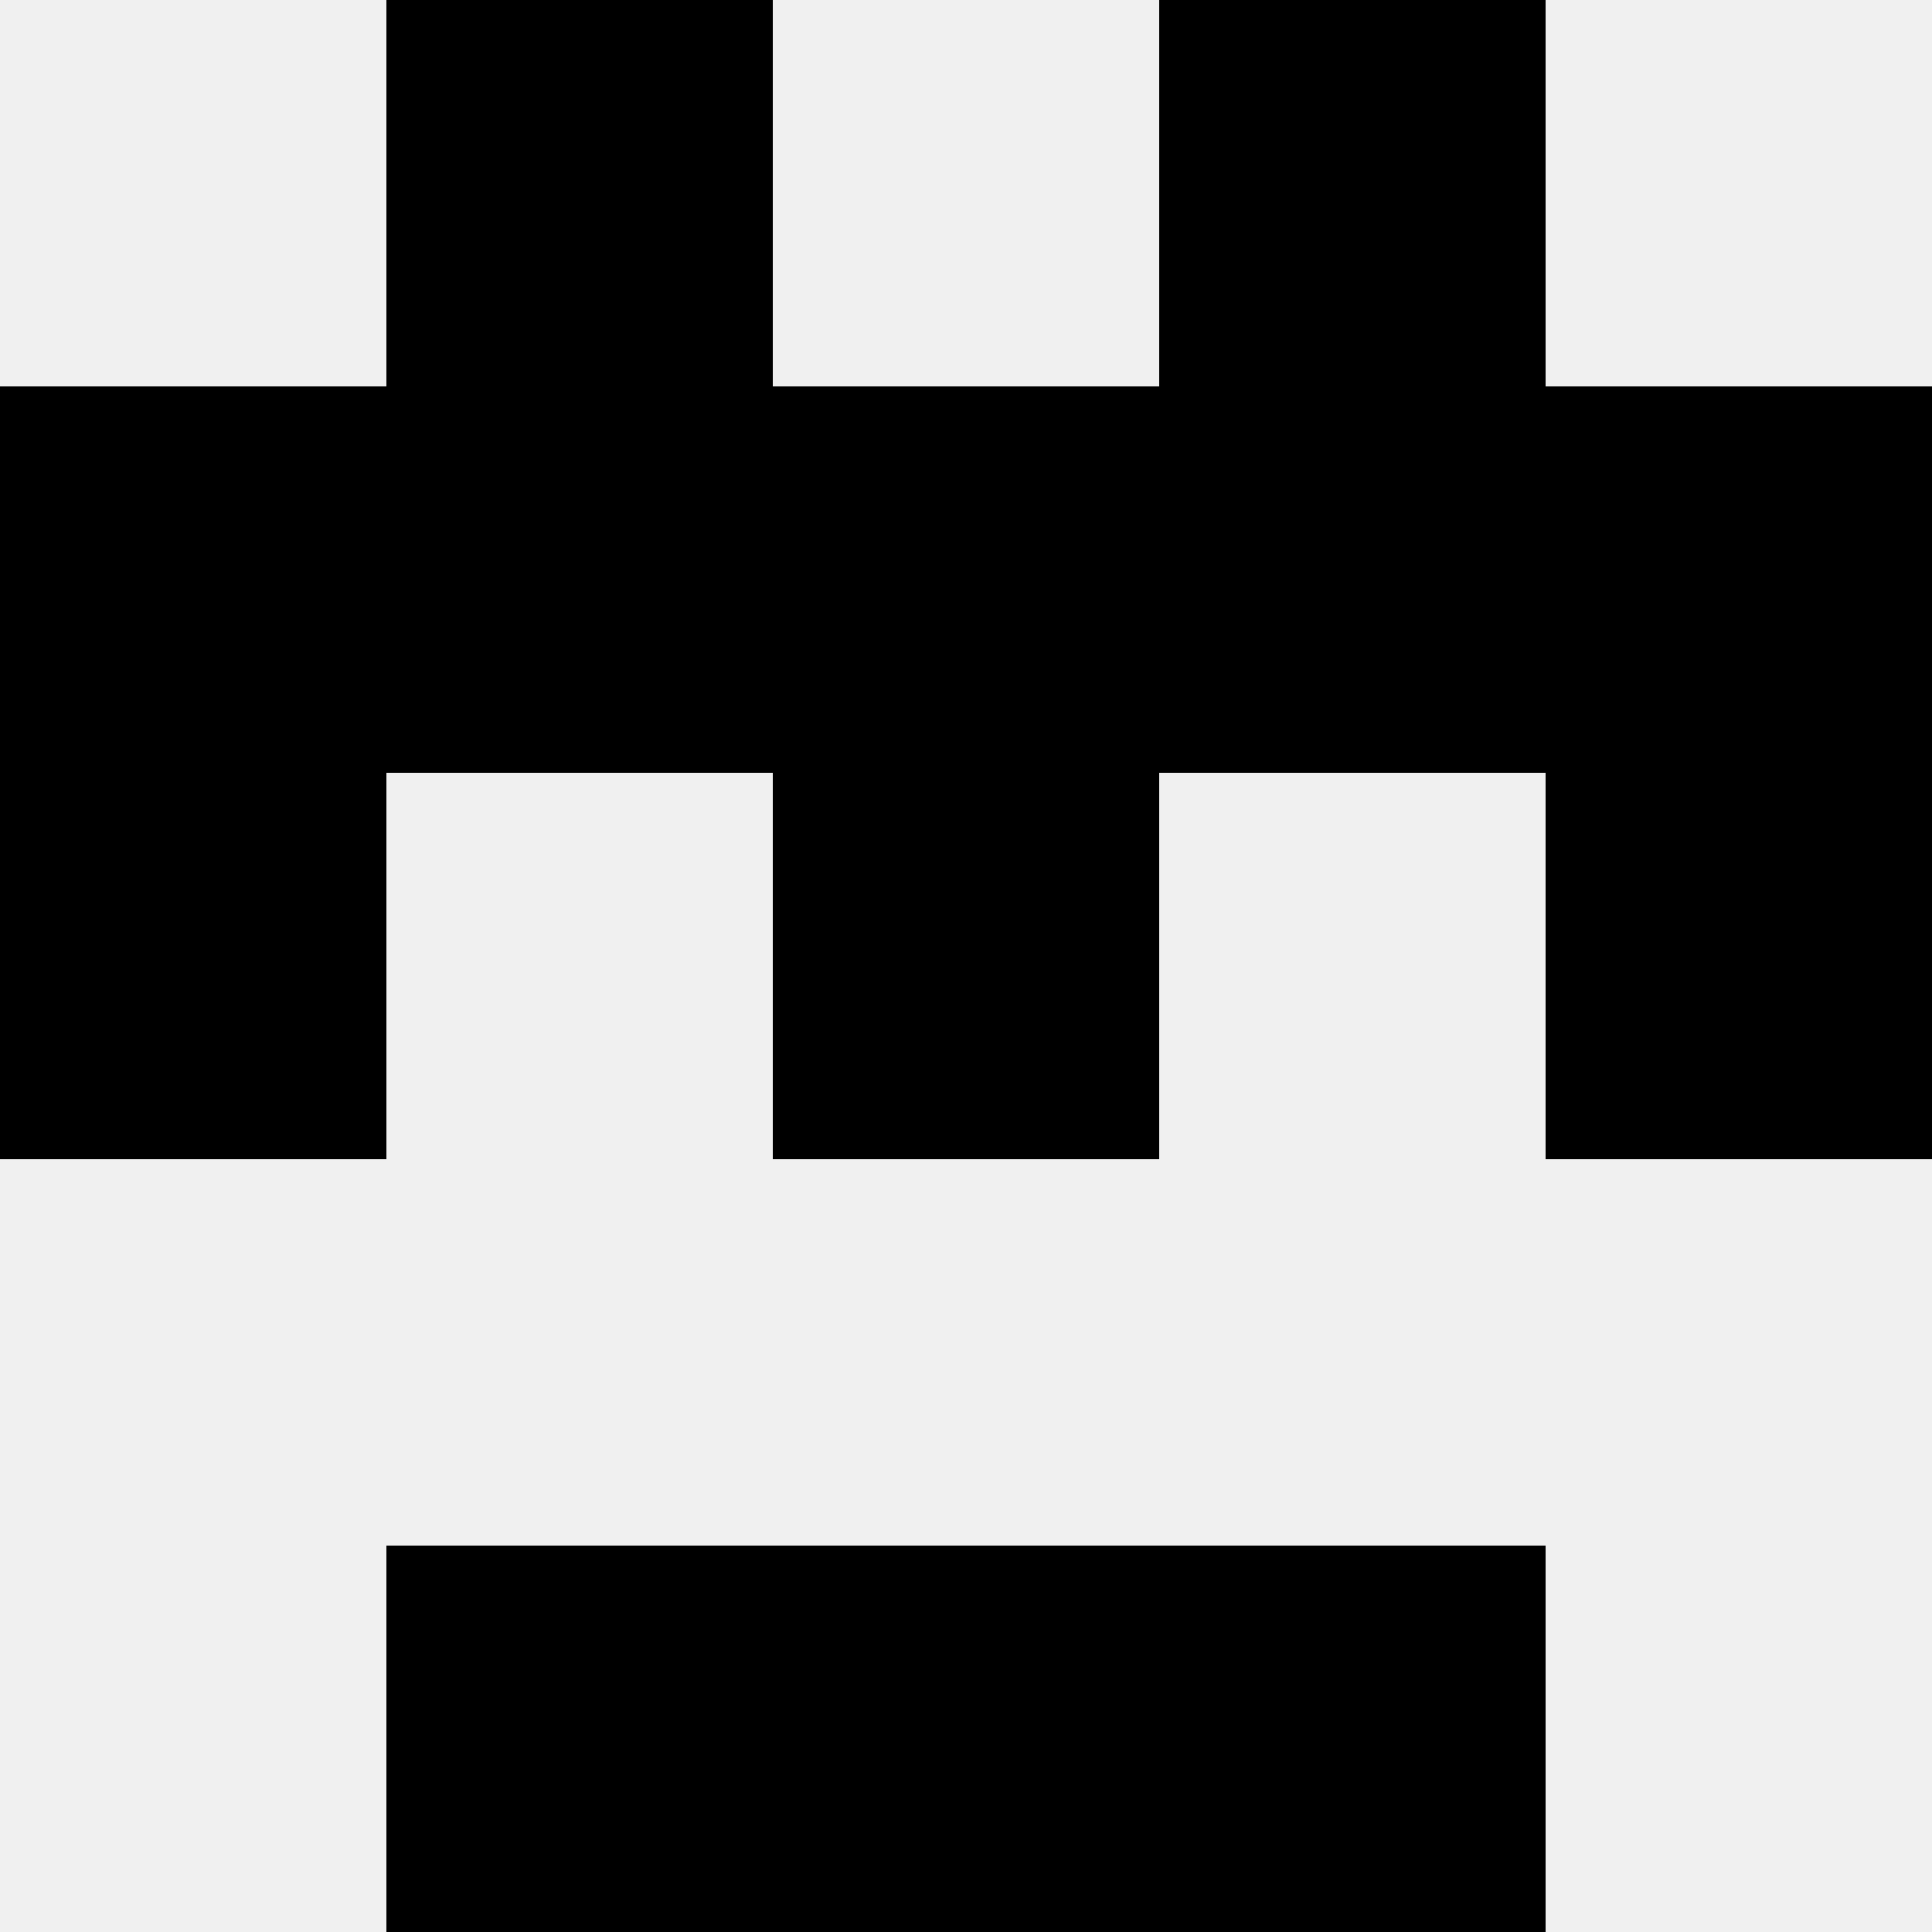 <svg width='80' height='80' xmlns='http://www.w3.org/2000/svg'><rect width='100%' height='100%' fill='#f0f0f0'/><rect x='16' y='0' width='16' height='16' fill='hsl(6, 70%, 50%)' /><rect x='48' y='0' width='16' height='16' fill='hsl(6, 70%, 50%)' /><rect x='0' y='16' width='16' height='16' fill='hsl(6, 70%, 50%)' /><rect x='64' y='16' width='16' height='16' fill='hsl(6, 70%, 50%)' /><rect x='16' y='16' width='16' height='16' fill='hsl(6, 70%, 50%)' /><rect x='48' y='16' width='16' height='16' fill='hsl(6, 70%, 50%)' /><rect x='32' y='16' width='16' height='16' fill='hsl(6, 70%, 50%)' /><rect x='32' y='16' width='16' height='16' fill='hsl(6, 70%, 50%)' /><rect x='0' y='32' width='16' height='16' fill='hsl(6, 70%, 50%)' /><rect x='64' y='32' width='16' height='16' fill='hsl(6, 70%, 50%)' /><rect x='32' y='32' width='16' height='16' fill='hsl(6, 70%, 50%)' /><rect x='32' y='32' width='16' height='16' fill='hsl(6, 70%, 50%)' /><rect x='16' y='64' width='16' height='16' fill='hsl(6, 70%, 50%)' /><rect x='48' y='64' width='16' height='16' fill='hsl(6, 70%, 50%)' /><rect x='32' y='64' width='16' height='16' fill='hsl(6, 70%, 50%)' /><rect x='32' y='64' width='16' height='16' fill='hsl(6, 70%, 50%)' /></svg>